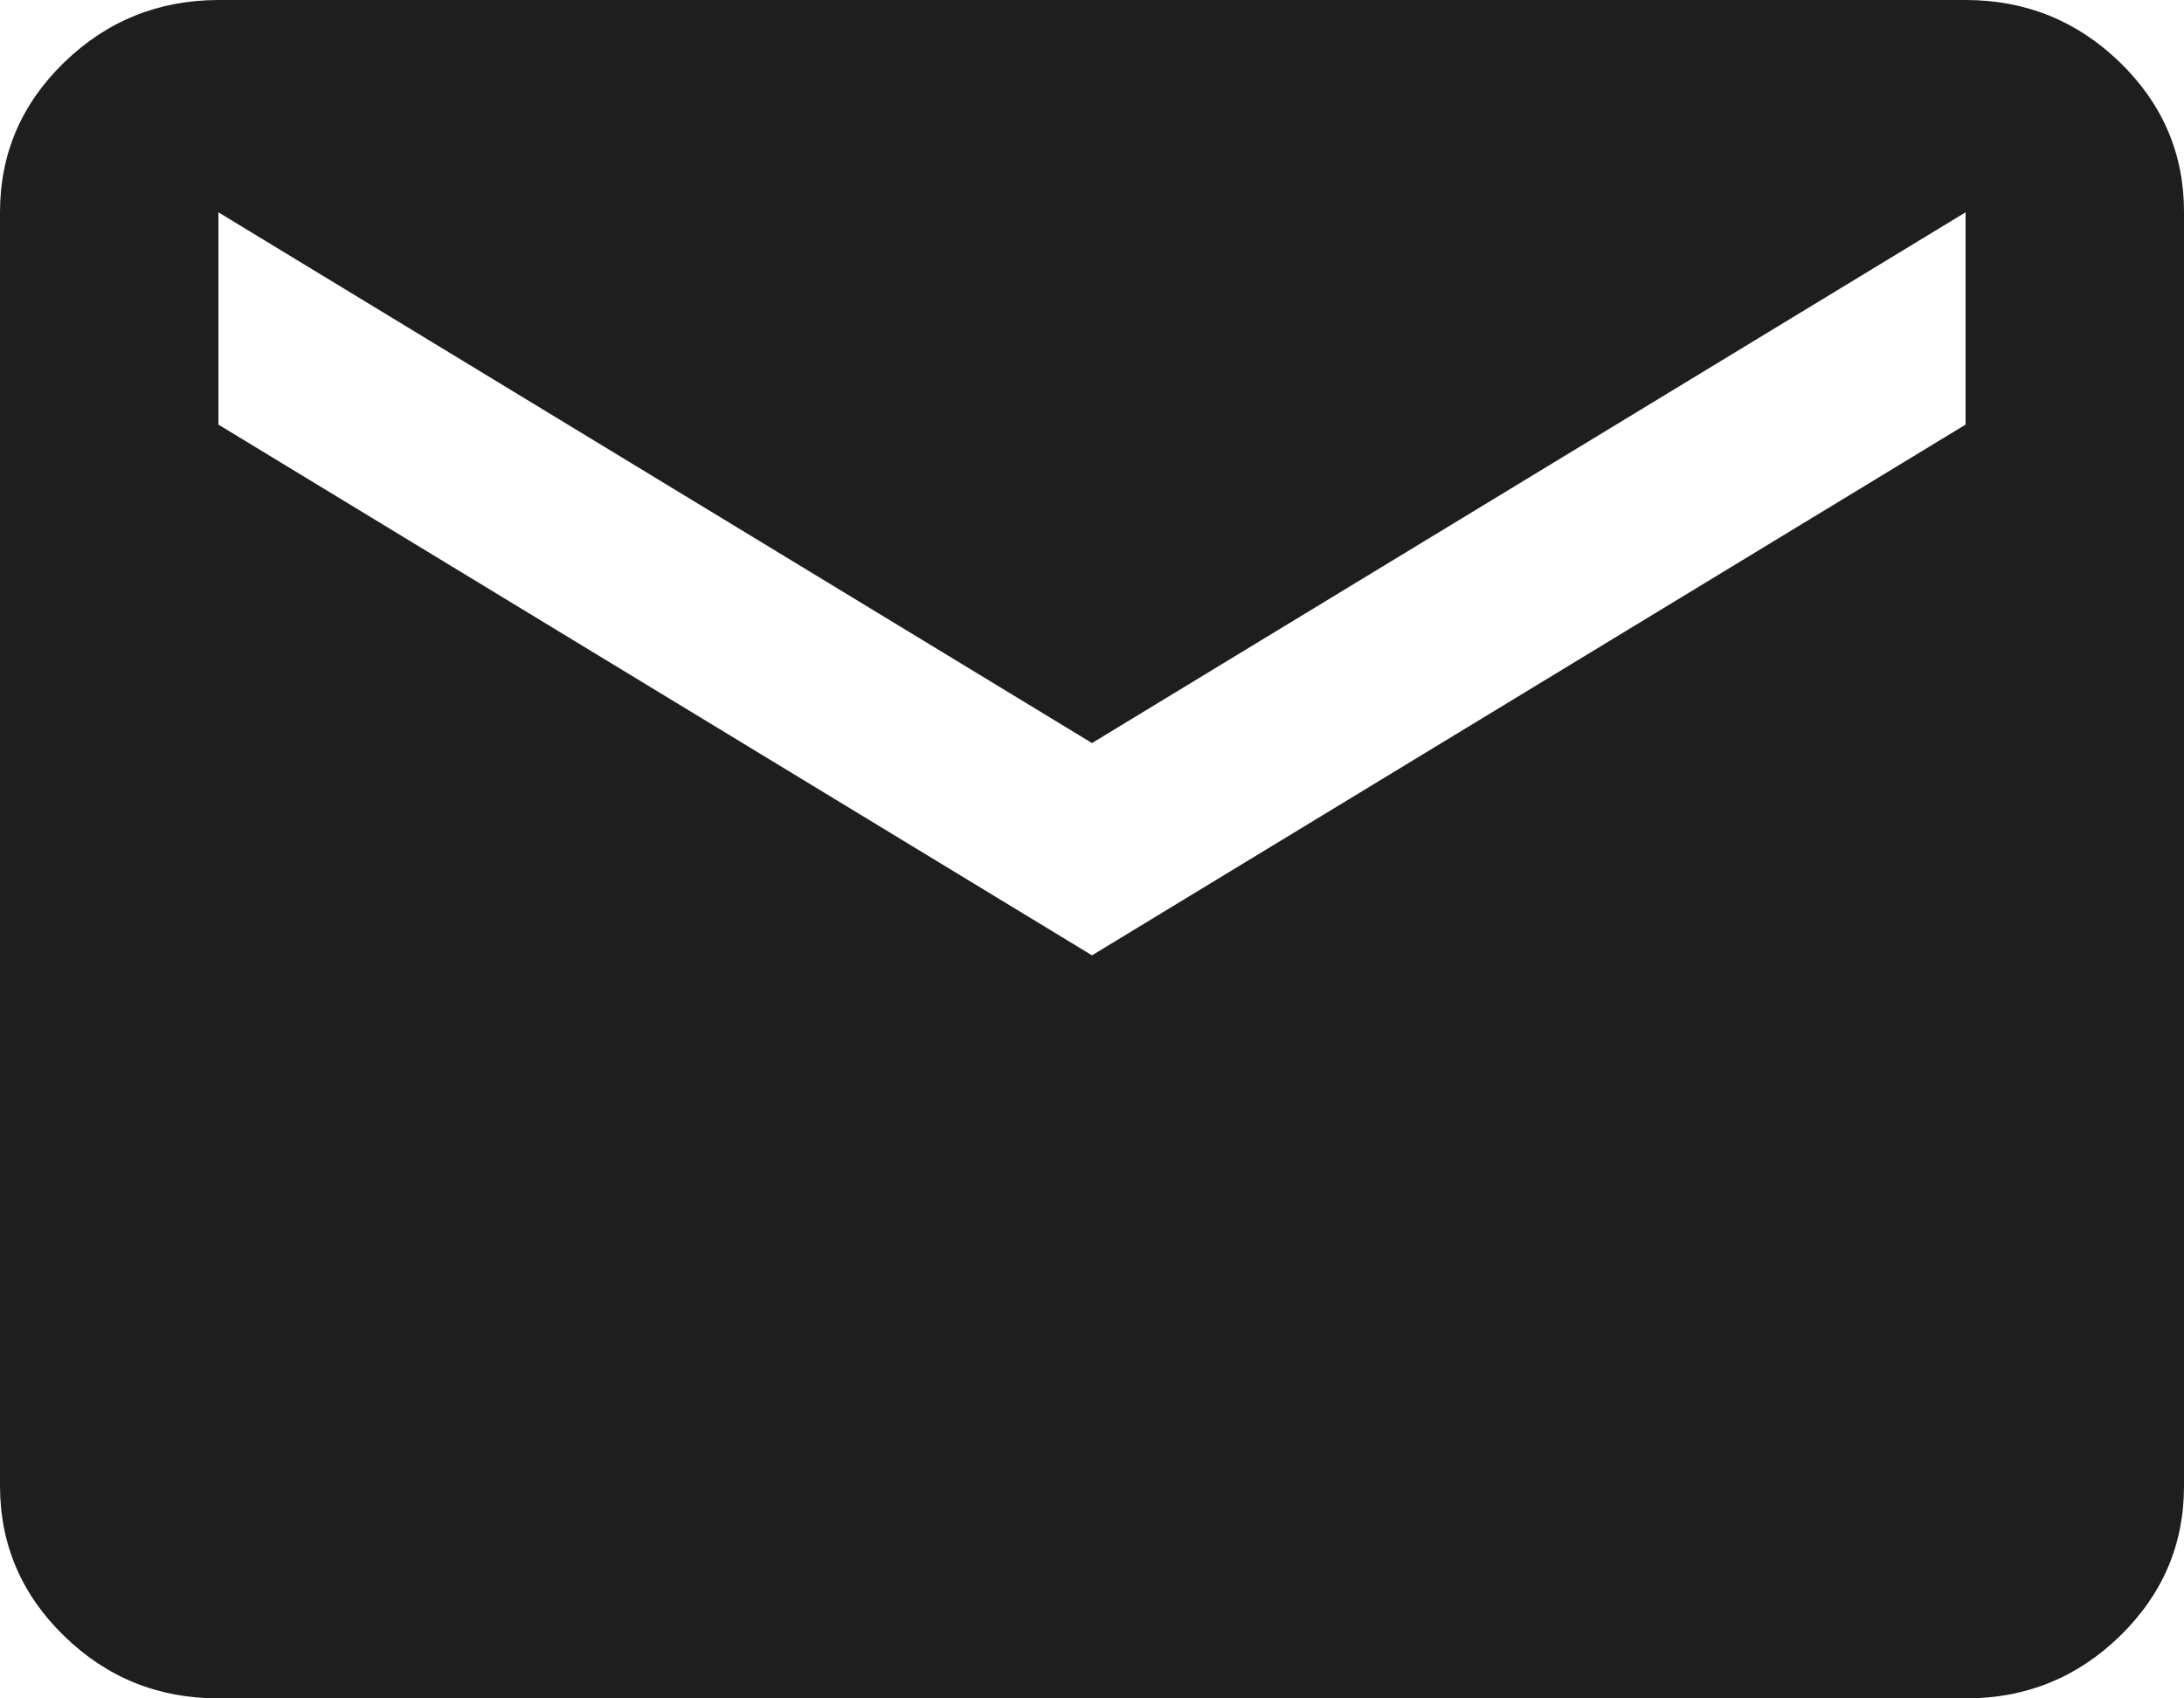 <svg width="18" height="14" viewBox="0 0 18 14" fill="none" xmlns="http://www.w3.org/2000/svg">
<path d="M1.8 14C1.305 14 0.881 13.829 0.529 13.486C0.177 13.144 0.001 12.732 0 12.25V1.75C0 1.269 0.176 0.857 0.529 0.514C0.882 0.172 1.306 0.001 1.8 0H16.2C16.695 0 17.119 0.172 17.472 0.514C17.825 0.858 18.001 1.269 18 1.75V12.25C18 12.731 17.824 13.143 17.472 13.486C17.119 13.829 16.696 14.001 16.2 14H1.8ZM9 7.875L16.2 3.5V1.75L9 6.125L1.8 1.75V3.5L9 7.875Z" fill="#1E1E1E"/>
</svg>

